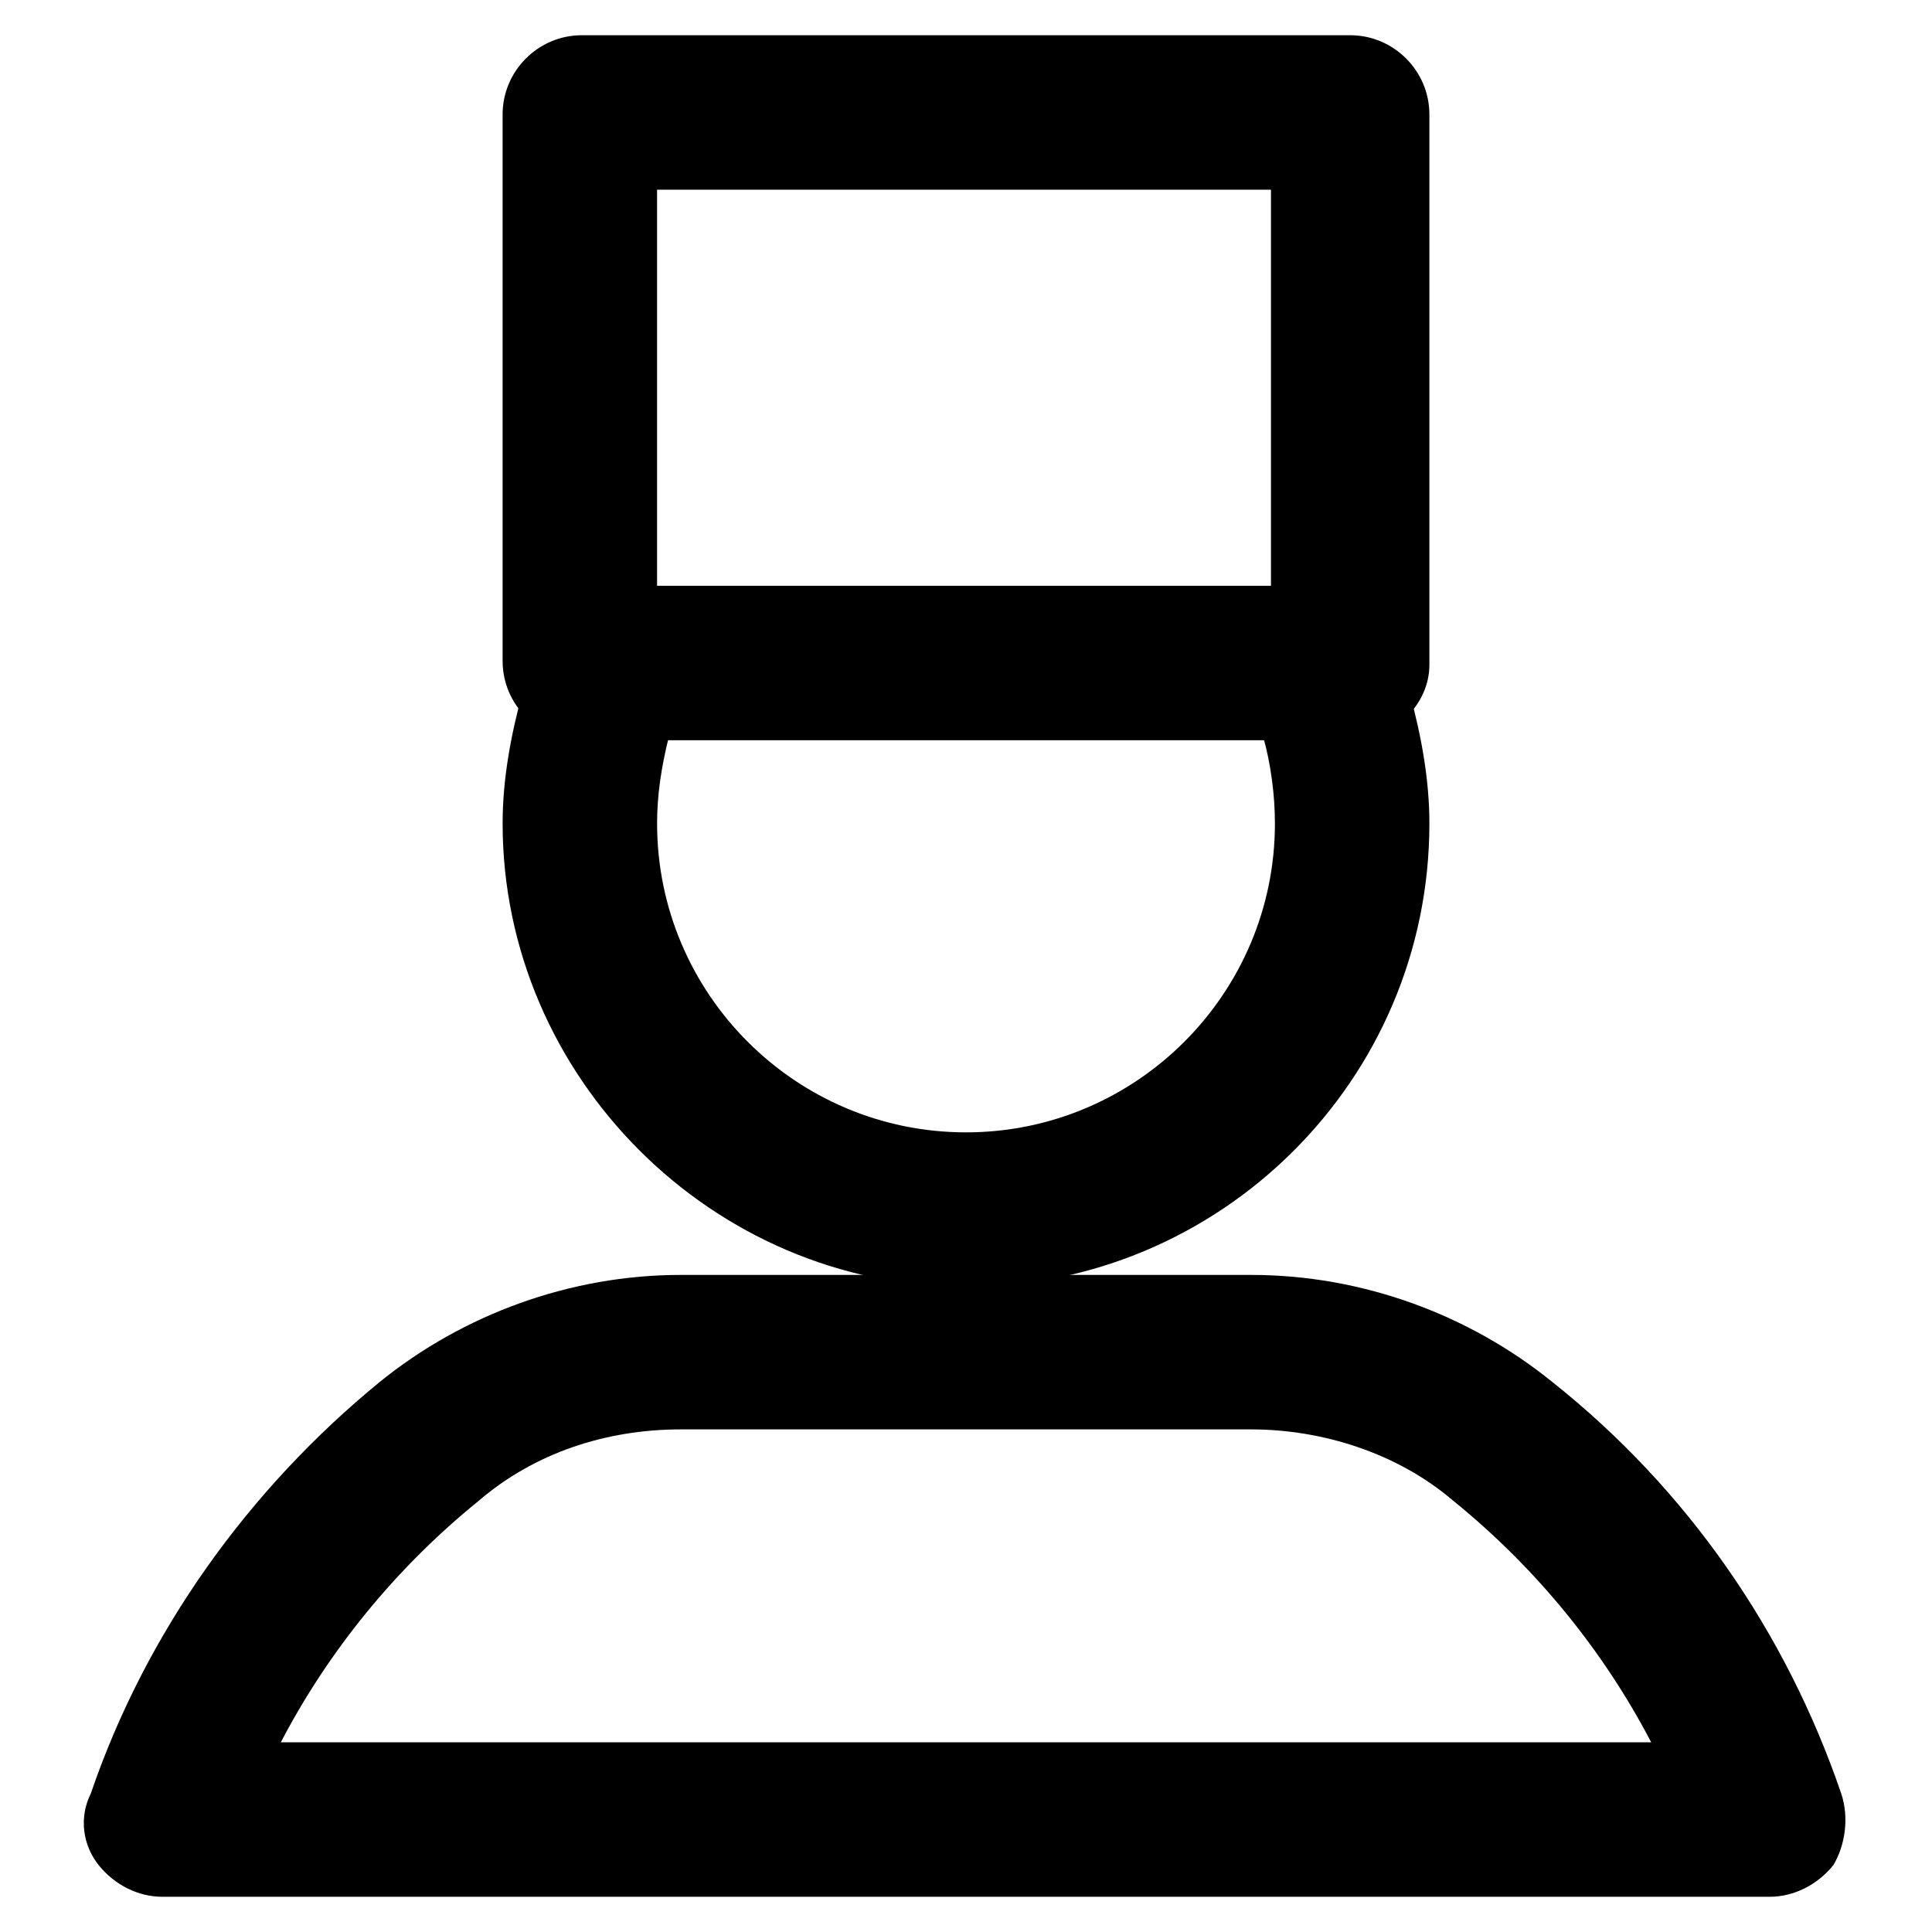 <?xml version="1.0" encoding="UTF-8"?>
<!-- The Best Svg Icon site in the world: iconSvg.co, Visit us! https://iconsvg.co -->
<svg fill="#000000" width="800px" height="800px" version="1.1" viewBox="144 144 512 512" xmlns="http://www.w3.org/2000/svg">
 <g>
  <path d="m501.81 340.17h-203.62c-11.547 0-20.992-9.445-20.992-20.992v-144.85c0-11.547 9.445-20.992 20.992-20.992h203.62c11.547 0 20.992 9.445 20.992 20.992v145.89c0 10.5-9.445 19.945-20.992 19.945zm-183.68-40.934h162.69v-104.96h-162.69z"/>
  <path d="m400 485.02c-67.176 0-122.8-55.629-122.8-122.8 0-11.547 2.098-23.09 5.246-34.637 3.148-10.496 14.695-16.793 25.191-13.645 10.496 3.148 16.793 14.695 13.645 25.191-2.098 8.398-3.148 15.742-3.148 23.09 0 45.133 36.734 81.867 81.867 81.867 45.133 0 81.867-36.734 81.867-81.867 0-7.348-1.051-15.742-3.148-23.09-3.148-10.496 3.148-22.043 13.645-25.191 10.496-3.148 22.043 3.148 25.191 13.645 3.148 11.547 5.246 23.09 5.246 34.637 0.004 68.227-55.625 122.8-122.8 122.8z"/>
  <path d="m613.07 646.66h-426.14c-6.297 0-12.594-3.148-16.793-8.398-4.199-5.246-5.246-12.594-2.098-18.895 14.695-43.035 41.984-80.82 76.621-109.16 22.043-17.844 50.383-28.34 79.77-28.34h151.14c29.391 0 57.727 10.496 79.77 28.34 35.688 28.34 61.926 66.125 76.621 109.16 2.098 6.297 1.051 13.645-2.098 18.895-4.203 5.25-10.5 8.398-16.801 8.398zm-394.65-40.934h363.16c-12.594-24.141-30.438-46.184-52.48-64.027-14.695-12.594-34.637-18.895-53.531-18.895h-151.14c-19.941 0-38.836 6.297-53.531 18.895-22.039 17.844-39.883 39.883-52.477 64.027z"/>
 </g>
</svg>